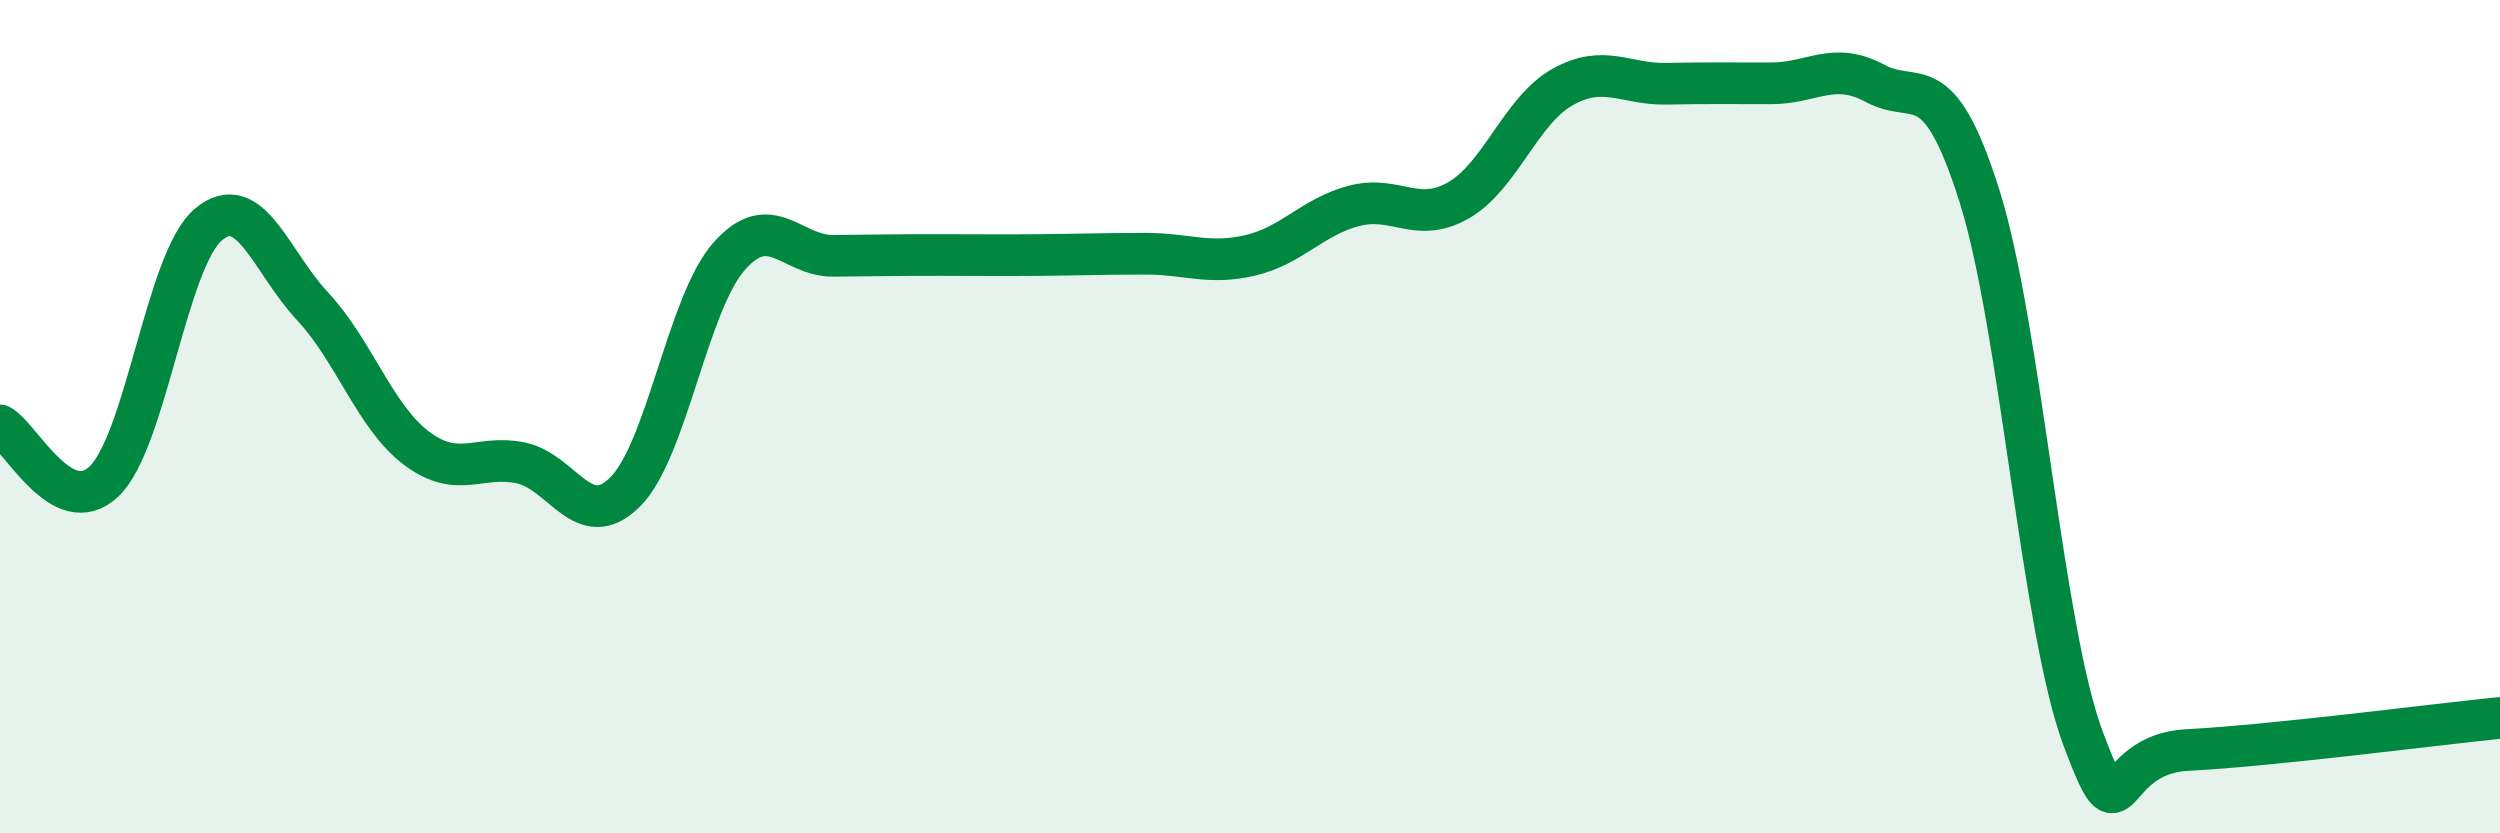
    <svg width="60" height="20" viewBox="0 0 60 20" xmlns="http://www.w3.org/2000/svg">
      <path
        d="M 0,10.21 C 0.5,10.48 1.5,12.51 2.5,11.55 C 3.5,10.59 4,6.23 5,5.39 C 6,4.55 6.5,6.28 7.5,7.35 C 8.5,8.42 9,10.01 10,10.76 C 11,11.51 11.5,10.9 12.5,11.11 C 13.5,11.32 14,12.8 15,11.81 C 16,10.82 16.5,7.28 17.5,6.15 C 18.5,5.02 19,6.15 20,6.14 C 21,6.13 21.5,6.12 22.5,6.12 C 23.5,6.12 24,6.13 25,6.12 C 26,6.11 26.5,6.09 27.5,6.09 C 28.5,6.09 29,6.36 30,6.13 C 31,5.9 31.5,5.2 32.5,4.94 C 33.5,4.68 34,5.38 35,4.81 C 36,4.24 36.5,2.65 37.5,2.09 C 38.5,1.53 39,2.03 40,2.01 C 41,1.99 41.5,2 42.5,2 C 43.5,2 44,1.46 45,2 C 46,2.54 46.5,1.53 47.5,4.68 C 48.5,7.83 49,15.08 50,17.74 C 51,20.4 50.5,18.1 52.5,18 C 54.5,17.9 58.5,17.38 60,17.23L60 20L0 20Z"
        fill="#008740"
        opacity="0.1"
        stroke-linecap="round"
        stroke-linejoin="round"
      />
      <path
        d="M 0,10.21 C 0.5,10.48 1.5,12.51 2.5,11.55 C 3.5,10.59 4,6.23 5,5.39 C 6,4.55 6.5,6.28 7.5,7.35 C 8.5,8.42 9,10.01 10,10.76 C 11,11.51 11.5,10.9 12.5,11.11 C 13.5,11.32 14,12.8 15,11.81 C 16,10.82 16.5,7.28 17.5,6.15 C 18.5,5.02 19,6.15 20,6.14 C 21,6.13 21.5,6.12 22.5,6.12 C 23.5,6.12 24,6.13 25,6.12 C 26,6.11 26.5,6.09 27.5,6.09 C 28.5,6.09 29,6.36 30,6.13 C 31,5.9 31.5,5.2 32.5,4.94 C 33.5,4.68 34,5.38 35,4.81 C 36,4.24 36.5,2.65 37.5,2.09 C 38.5,1.53 39,2.03 40,2.01 C 41,1.99 41.5,2 42.5,2 C 43.5,2 44,1.46 45,2 C 46,2.54 46.5,1.53 47.5,4.68 C 48.5,7.83 49,15.08 50,17.74 C 51,20.4 50.5,18.1 52.5,18 C 54.5,17.9 58.5,17.38 60,17.23"
        stroke="#008740"
        stroke-width="1"
        fill="none"
        stroke-linecap="round"
        stroke-linejoin="round"
      />
    </svg>
  